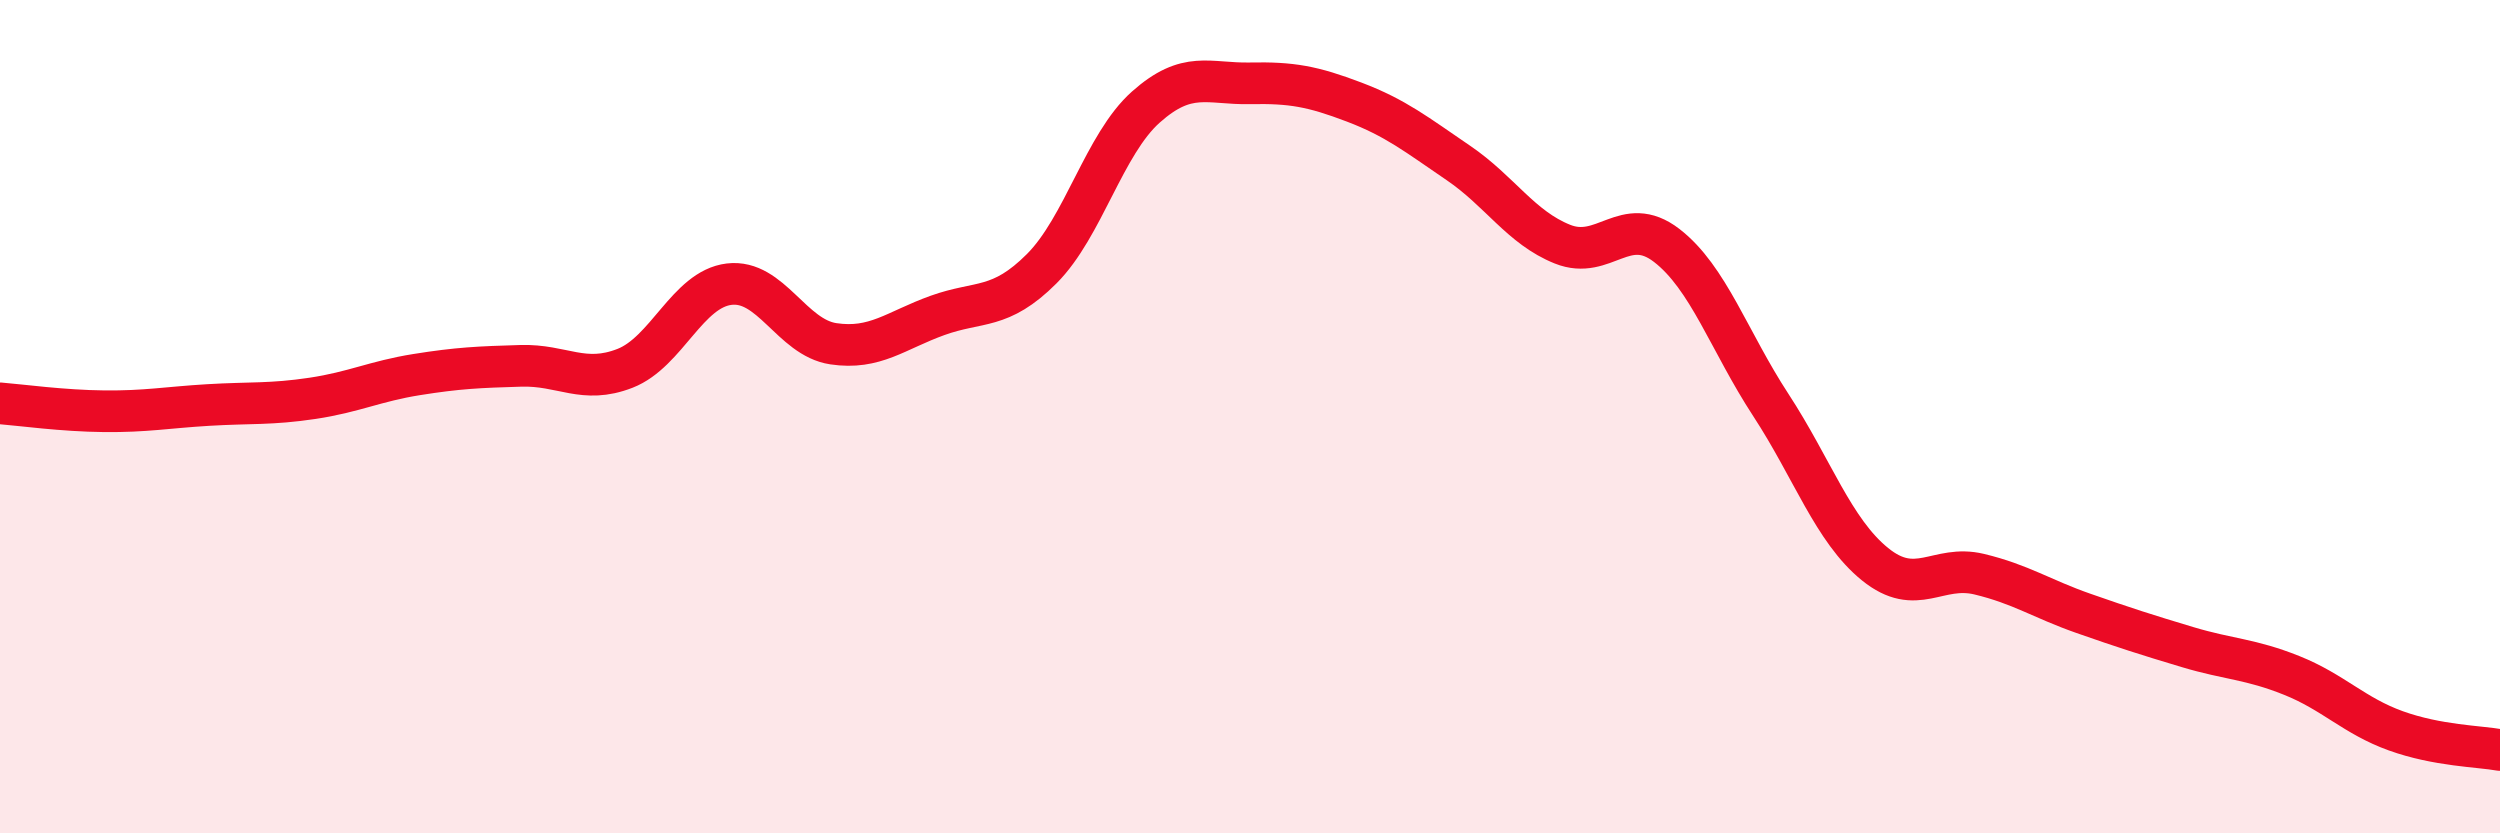 
    <svg width="60" height="20" viewBox="0 0 60 20" xmlns="http://www.w3.org/2000/svg">
      <path
        d="M 0,9.68 C 0.5,9.72 1.5,9.86 2.5,9.87 C 3.5,9.88 4,9.78 5,9.72 C 6,9.66 6.5,9.71 7.5,9.56 C 8.5,9.41 9,9.15 10,8.99 C 11,8.83 11.5,8.81 12.5,8.78 C 13.5,8.75 14,9.23 15,8.84 C 16,8.45 16.5,6.94 17.5,6.82 C 18.5,6.7 19,8.1 20,8.25 C 21,8.4 21.5,7.93 22.5,7.57 C 23.5,7.21 24,7.45 25,6.45 C 26,5.45 26.5,3.46 27.5,2.57 C 28.5,1.68 29,2.02 30,2 C 31,1.98 31.5,2.07 32.5,2.45 C 33.5,2.83 34,3.23 35,3.91 C 36,4.59 36.5,5.46 37.5,5.86 C 38.5,6.26 39,5.12 40,5.89 C 41,6.66 41.5,8.19 42.5,9.72 C 43.5,11.25 44,12.73 45,13.54 C 46,14.35 46.5,13.54 47.5,13.78 C 48.5,14.02 49,14.37 50,14.72 C 51,15.07 51.5,15.23 52.5,15.53 C 53.5,15.83 54,15.81 55,16.21 C 56,16.61 56.5,17.18 57.5,17.54 C 58.5,17.9 59.5,17.91 60,18L60 20L0 20Z"
        fill="#EB0A25"
        opacity="0.1"
        stroke-linecap="round"
        stroke-linejoin="round"
      />
      <path
        d="M 0,9.68 C 0.5,9.72 1.5,9.86 2.5,9.87 C 3.5,9.88 4,9.78 5,9.72 C 6,9.66 6.5,9.71 7.5,9.56 C 8.5,9.41 9,9.15 10,8.99 C 11,8.83 11.5,8.81 12.5,8.78 C 13.5,8.75 14,9.23 15,8.84 C 16,8.45 16.5,6.94 17.5,6.82 C 18.5,6.7 19,8.1 20,8.25 C 21,8.4 21.5,7.93 22.5,7.57 C 23.5,7.21 24,7.45 25,6.45 C 26,5.45 26.5,3.46 27.5,2.57 C 28.5,1.68 29,2.02 30,2 C 31,1.98 31.5,2.07 32.5,2.45 C 33.5,2.83 34,3.23 35,3.91 C 36,4.59 36.5,5.46 37.5,5.86 C 38.5,6.26 39,5.12 40,5.89 C 41,6.66 41.5,8.19 42.5,9.72 C 43.5,11.25 44,12.73 45,13.54 C 46,14.35 46.5,13.54 47.5,13.78 C 48.5,14.02 49,14.37 50,14.72 C 51,15.07 51.5,15.23 52.5,15.53 C 53.5,15.83 54,15.81 55,16.21 C 56,16.61 56.5,17.18 57.5,17.54 C 58.5,17.9 59.5,17.91 60,18"
        stroke="#EB0A25"
        stroke-width="1"
        fill="none"
        stroke-linecap="round"
        stroke-linejoin="round"
      />
    </svg>
  